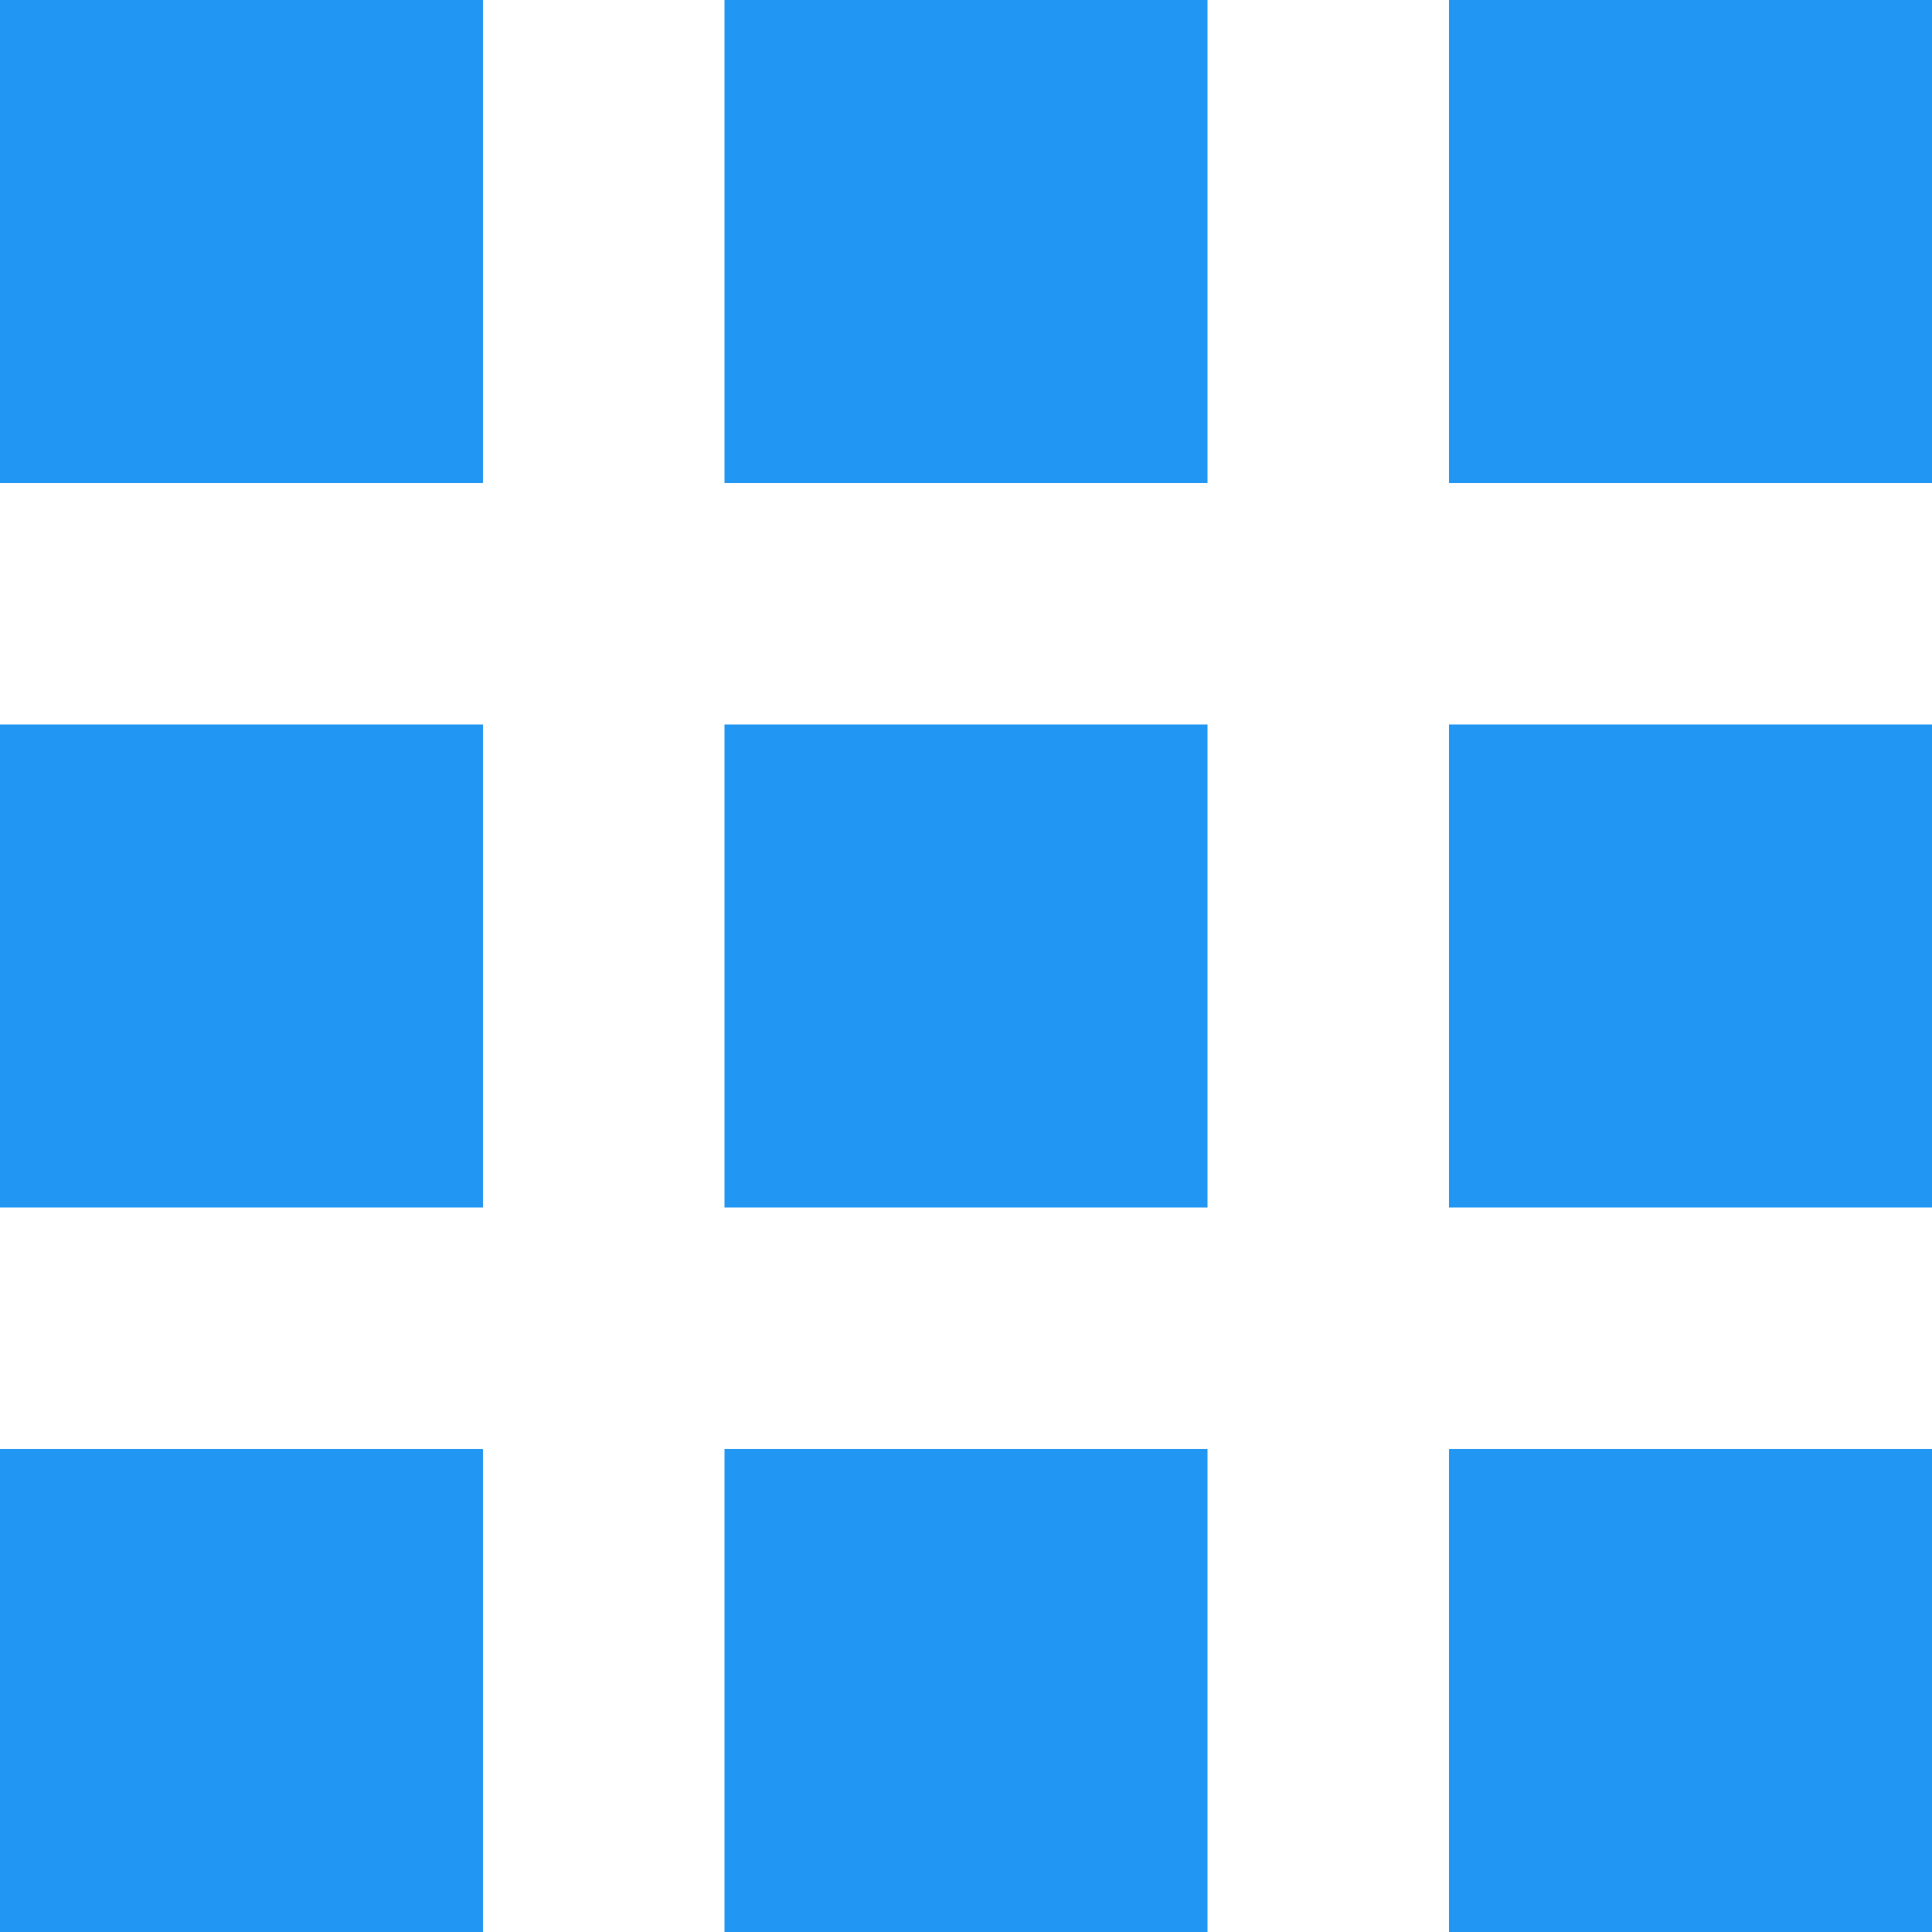 <svg width="1200" height="1200" viewBox="0 0 1200 1200" fill="none" xmlns="http://www.w3.org/2000/svg">
<g clip-path="url(#clip0_71610_654)">
<path d="M0 0V300H300V0H0ZM450 0V300H750V0H450ZM900 0V300H1200V0H900ZM0 450V750H300V450H0ZM450 450V750H750V450H450ZM900 450V750H1200V450H900ZM0 900V1200H300V900H0ZM450 900V1200H750V900H450ZM900 900V1200H1200V900H900Z" fill="#2196F3"/>
</g>
<defs>
<clipPath id="clip0_71610_654">
<rect width="1200" height="1200" fill="white"/>
</clipPath>
</defs>
</svg>
